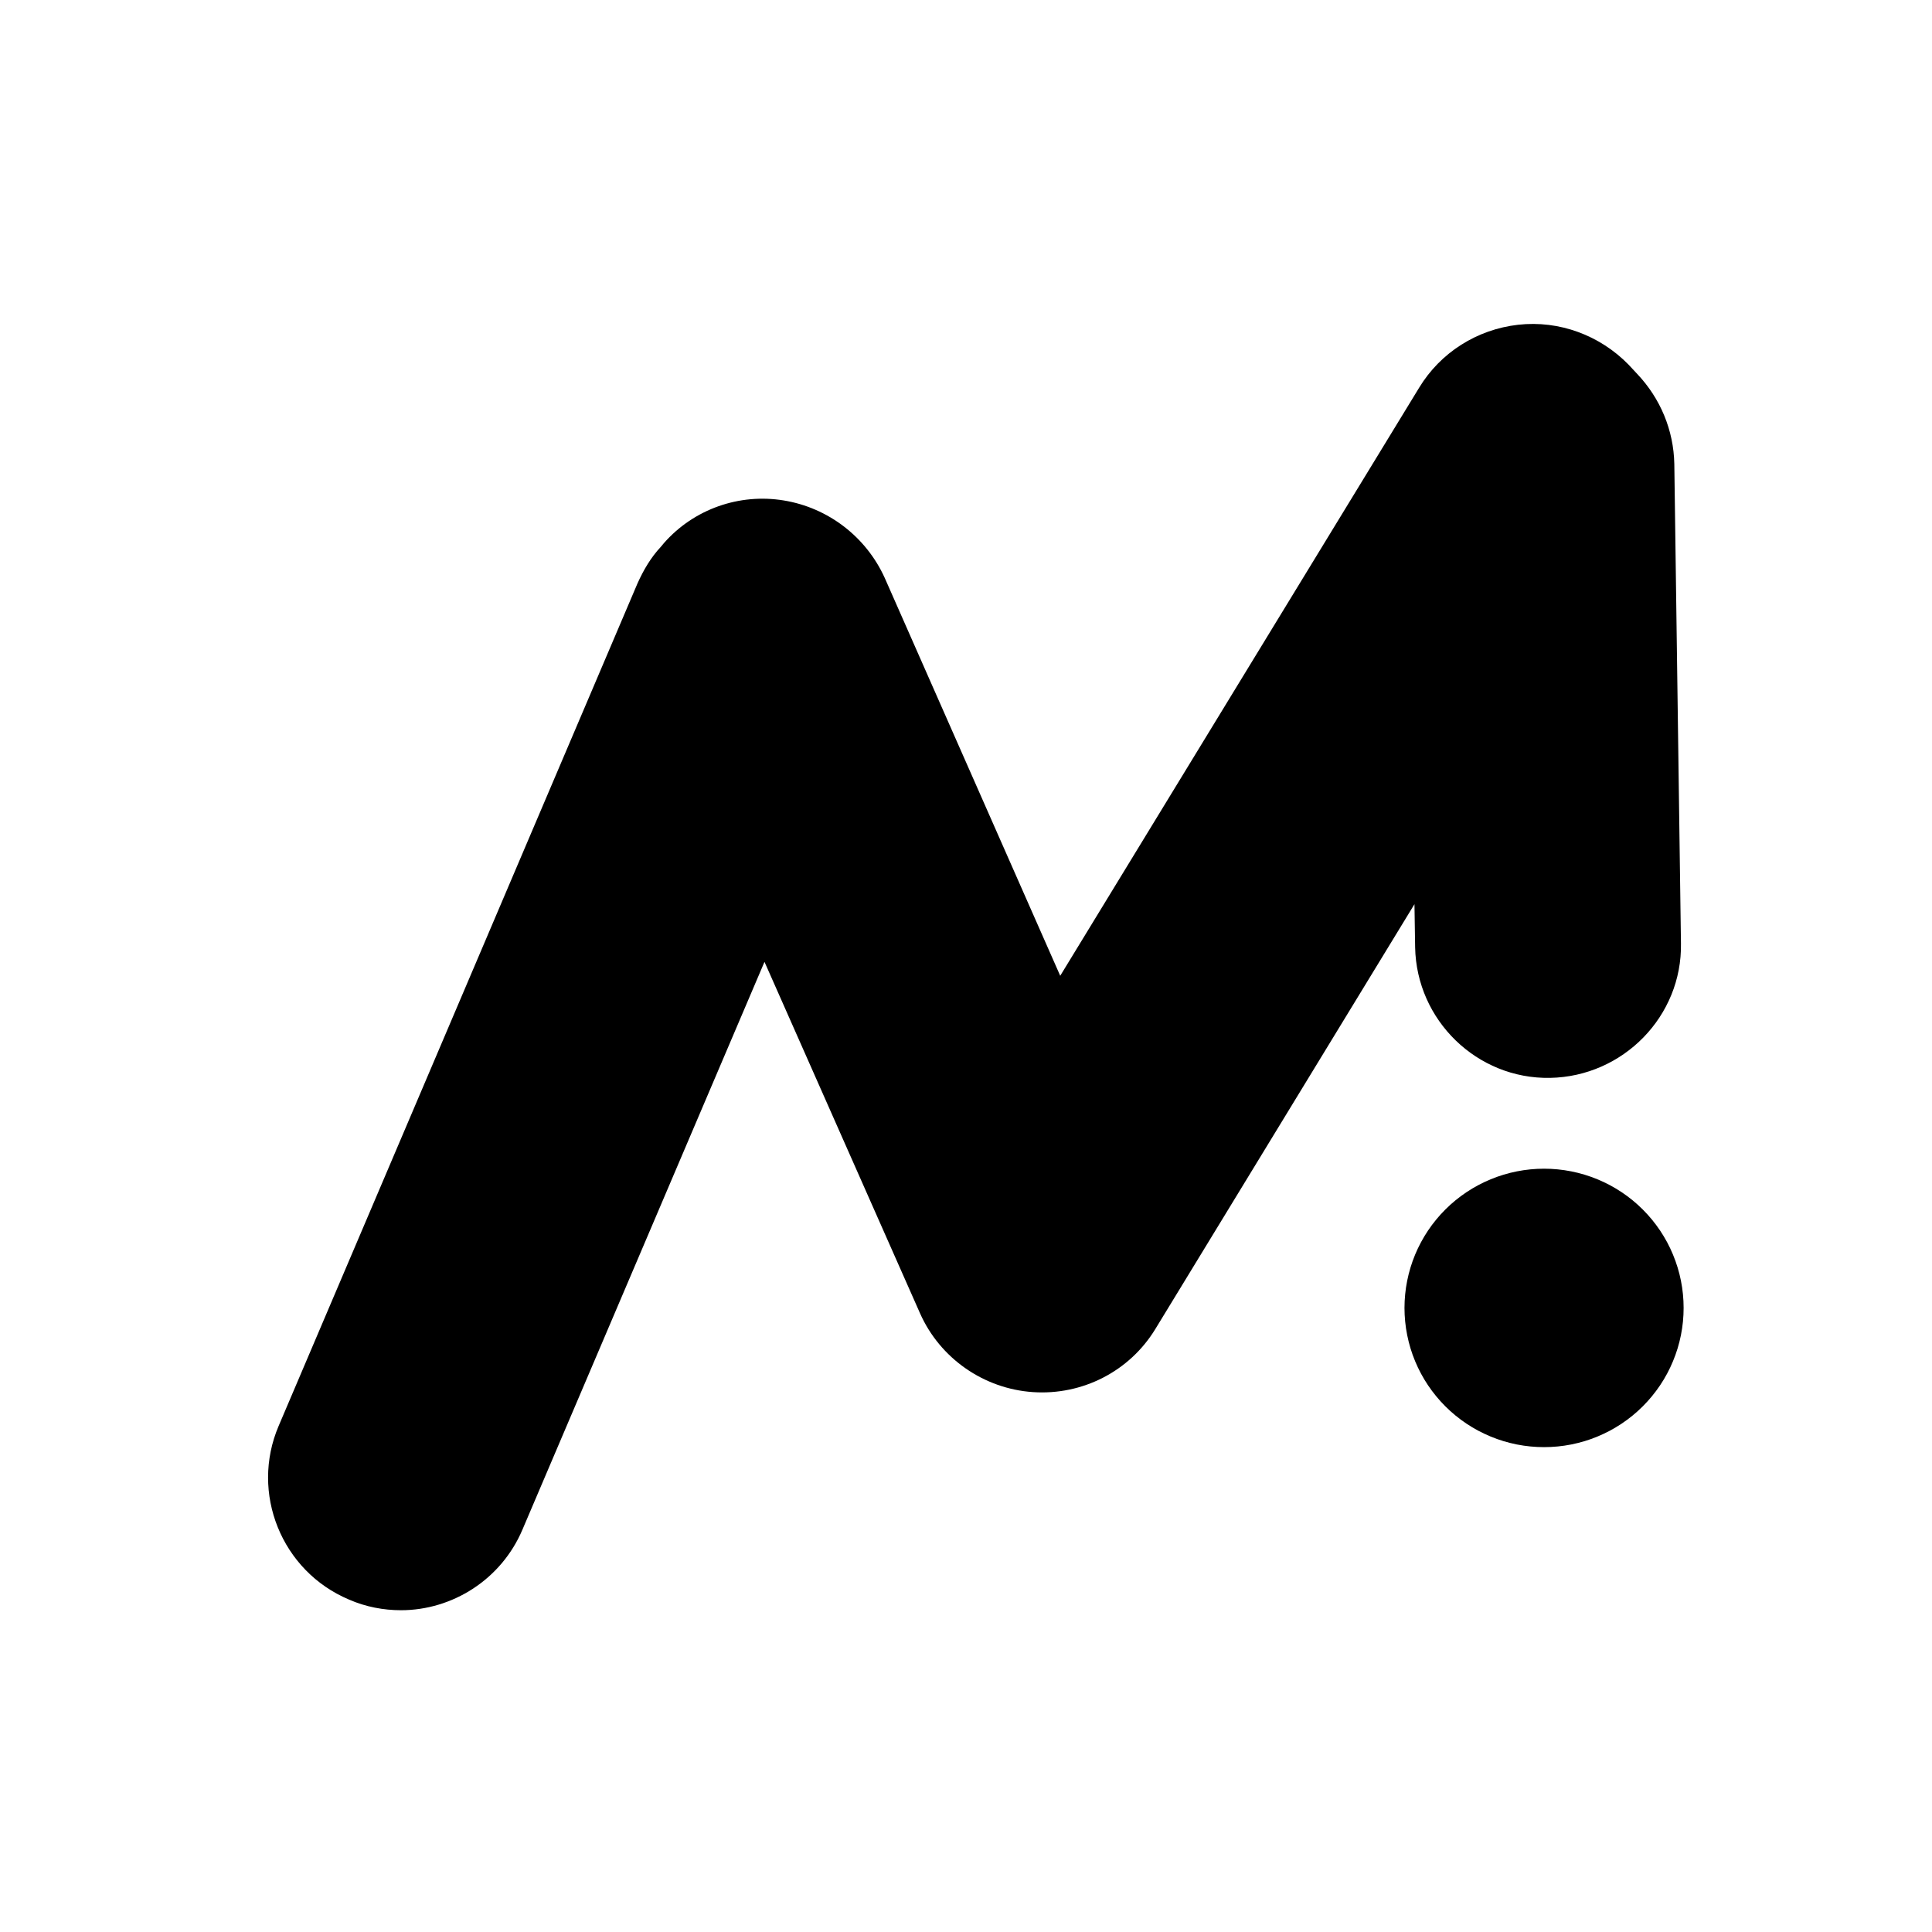 <svg xmlns="http://www.w3.org/2000/svg" xmlns:xlink="http://www.w3.org/1999/xlink" width="500" zoomAndPan="magnify" viewBox="0 0 375 375" height="500" preserveAspectRatio="xMidYMid meet" version="1.2"><defs><clipPath id="dca8c88291"><path d="M 52 62.09 L 326.789 62.09 L 326.789 312.59 L 52 312.59 Z M 52 62.09 "/></clipPath><clipPath id="ac96f14281"><path d="M 272 226 L 326.789 226 L 326.789 281 L 272 281 Z M 272 226 "/></clipPath></defs><g id="339bb3a068"><g clip-rule="nonzero" clip-path="url(#dca8c88291)"><path style=" stroke:none;fill-rule:nonzero;fill:#000000;fill-opacity:1;" d="M 77.824 312.543 C 74.469 312.543 70.988 311.898 67.762 310.484 C 54.605 304.953 48.539 289.766 54.086 276.77 L 123.746 113.219 C 124.906 110.648 126.328 108.203 128.262 106.145 L 128.906 105.371 C 134.711 98.809 143.484 95.719 152.125 97.137 C 160.77 98.551 168.121 104.211 171.734 112.191 L 205.789 189.398 L 275.449 75.262 C 279.578 68.441 286.672 63.938 294.672 63.035 C 302.668 62.137 310.535 65.094 316.082 70.758 L 317.762 72.559 C 322.277 77.32 324.855 83.496 324.984 90.059 L 326.273 183.094 C 326.531 197.246 315.051 208.957 300.863 209.215 C 286.672 209.473 274.934 198.02 274.676 183.863 L 274.547 175.5 L 224.238 257.984 C 219.207 266.219 210.047 270.852 200.5 270.207 C 190.957 269.566 182.441 263.645 178.57 254.895 L 148.387 186.695 L 101.43 296.844 C 97.301 306.625 87.758 312.543 77.824 312.543 Z M 77.824 312.543 "/></g><g clip-rule="nonzero" clip-path="url(#ac96f14281)"><path style=" stroke:none;fill-rule:nonzero;fill:#000000;fill-opacity:1;" d="M 326.789 253.867 C 326.789 254.75 326.746 255.633 326.66 256.516 C 326.574 257.395 326.441 258.27 326.27 259.137 C 326.098 260.004 325.883 260.863 325.625 261.711 C 325.367 262.559 325.066 263.391 324.727 264.207 C 324.391 265.023 324.012 265.824 323.594 266.605 C 323.172 267.387 322.719 268.145 322.227 268.879 C 321.73 269.613 321.203 270.324 320.641 271.008 C 320.078 271.691 319.484 272.348 318.855 272.973 C 318.23 273.598 317.57 274.191 316.887 274.754 C 316.199 275.316 315.488 275.844 314.75 276.336 C 314.012 276.824 313.254 277.281 312.473 277.699 C 311.688 278.113 310.887 278.492 310.066 278.832 C 309.246 279.172 308.414 279.469 307.566 279.727 C 306.715 279.98 305.855 280.195 304.984 280.371 C 304.117 280.543 303.238 280.672 302.355 280.758 C 301.473 280.844 300.59 280.887 299.699 280.887 C 298.812 280.887 297.93 280.844 297.047 280.758 C 296.164 280.672 295.285 280.543 294.414 280.371 C 293.547 280.195 292.688 279.98 291.836 279.727 C 290.988 279.469 290.152 279.172 289.336 278.832 C 288.516 278.492 287.715 278.113 286.93 277.699 C 286.148 277.281 285.387 276.824 284.652 276.336 C 283.914 275.844 283.203 275.316 282.516 274.754 C 281.828 274.191 281.172 273.598 280.547 272.973 C 279.918 272.348 279.324 271.691 278.762 271.008 C 278.199 270.324 277.668 269.613 277.176 268.879 C 276.684 268.145 276.227 267.387 275.809 266.605 C 275.391 265.824 275.012 265.023 274.672 264.207 C 274.332 263.391 274.035 262.559 273.777 261.711 C 273.52 260.863 273.305 260.004 273.133 259.137 C 272.957 258.27 272.828 257.395 272.742 256.516 C 272.656 255.633 272.609 254.75 272.609 253.867 C 272.609 252.98 272.656 252.098 272.742 251.219 C 272.828 250.336 272.957 249.461 273.133 248.594 C 273.305 247.727 273.52 246.867 273.777 246.023 C 274.035 245.176 274.332 244.344 274.672 243.523 C 275.012 242.707 275.391 241.906 275.809 241.129 C 276.227 240.348 276.684 239.59 277.176 238.852 C 277.668 238.117 278.199 237.406 278.762 236.723 C 279.324 236.039 279.918 235.383 280.547 234.758 C 281.172 234.133 281.828 233.539 282.516 232.977 C 283.203 232.414 283.914 231.891 284.652 231.398 C 285.387 230.906 286.148 230.453 286.93 230.035 C 287.715 229.617 288.516 229.238 289.336 228.902 C 290.152 228.562 290.988 228.266 291.836 228.008 C 292.688 227.75 293.547 227.535 294.414 227.363 C 295.285 227.191 296.164 227.059 297.047 226.973 C 297.93 226.887 298.812 226.844 299.699 226.844 C 300.59 226.844 301.473 226.887 302.355 226.973 C 303.238 227.059 304.117 227.191 304.984 227.363 C 305.855 227.535 306.715 227.75 307.566 228.008 C 308.414 228.266 309.246 228.562 310.066 228.902 C 310.887 229.238 311.688 229.617 312.473 230.035 C 313.254 230.453 314.012 230.906 314.75 231.398 C 315.488 231.891 316.199 232.414 316.887 232.977 C 317.57 233.539 318.23 234.133 318.855 234.758 C 319.484 235.383 320.078 236.039 320.641 236.723 C 321.203 237.406 321.73 238.117 322.227 238.852 C 322.719 239.59 323.172 240.348 323.594 241.129 C 324.012 241.906 324.391 242.707 324.727 243.523 C 325.066 244.344 325.367 245.176 325.625 246.023 C 325.883 246.867 326.098 247.727 326.27 248.594 C 326.441 249.461 326.574 250.336 326.66 251.219 C 326.746 252.098 326.789 252.98 326.789 253.867 Z M 326.789 253.867 "/></g></g></svg>